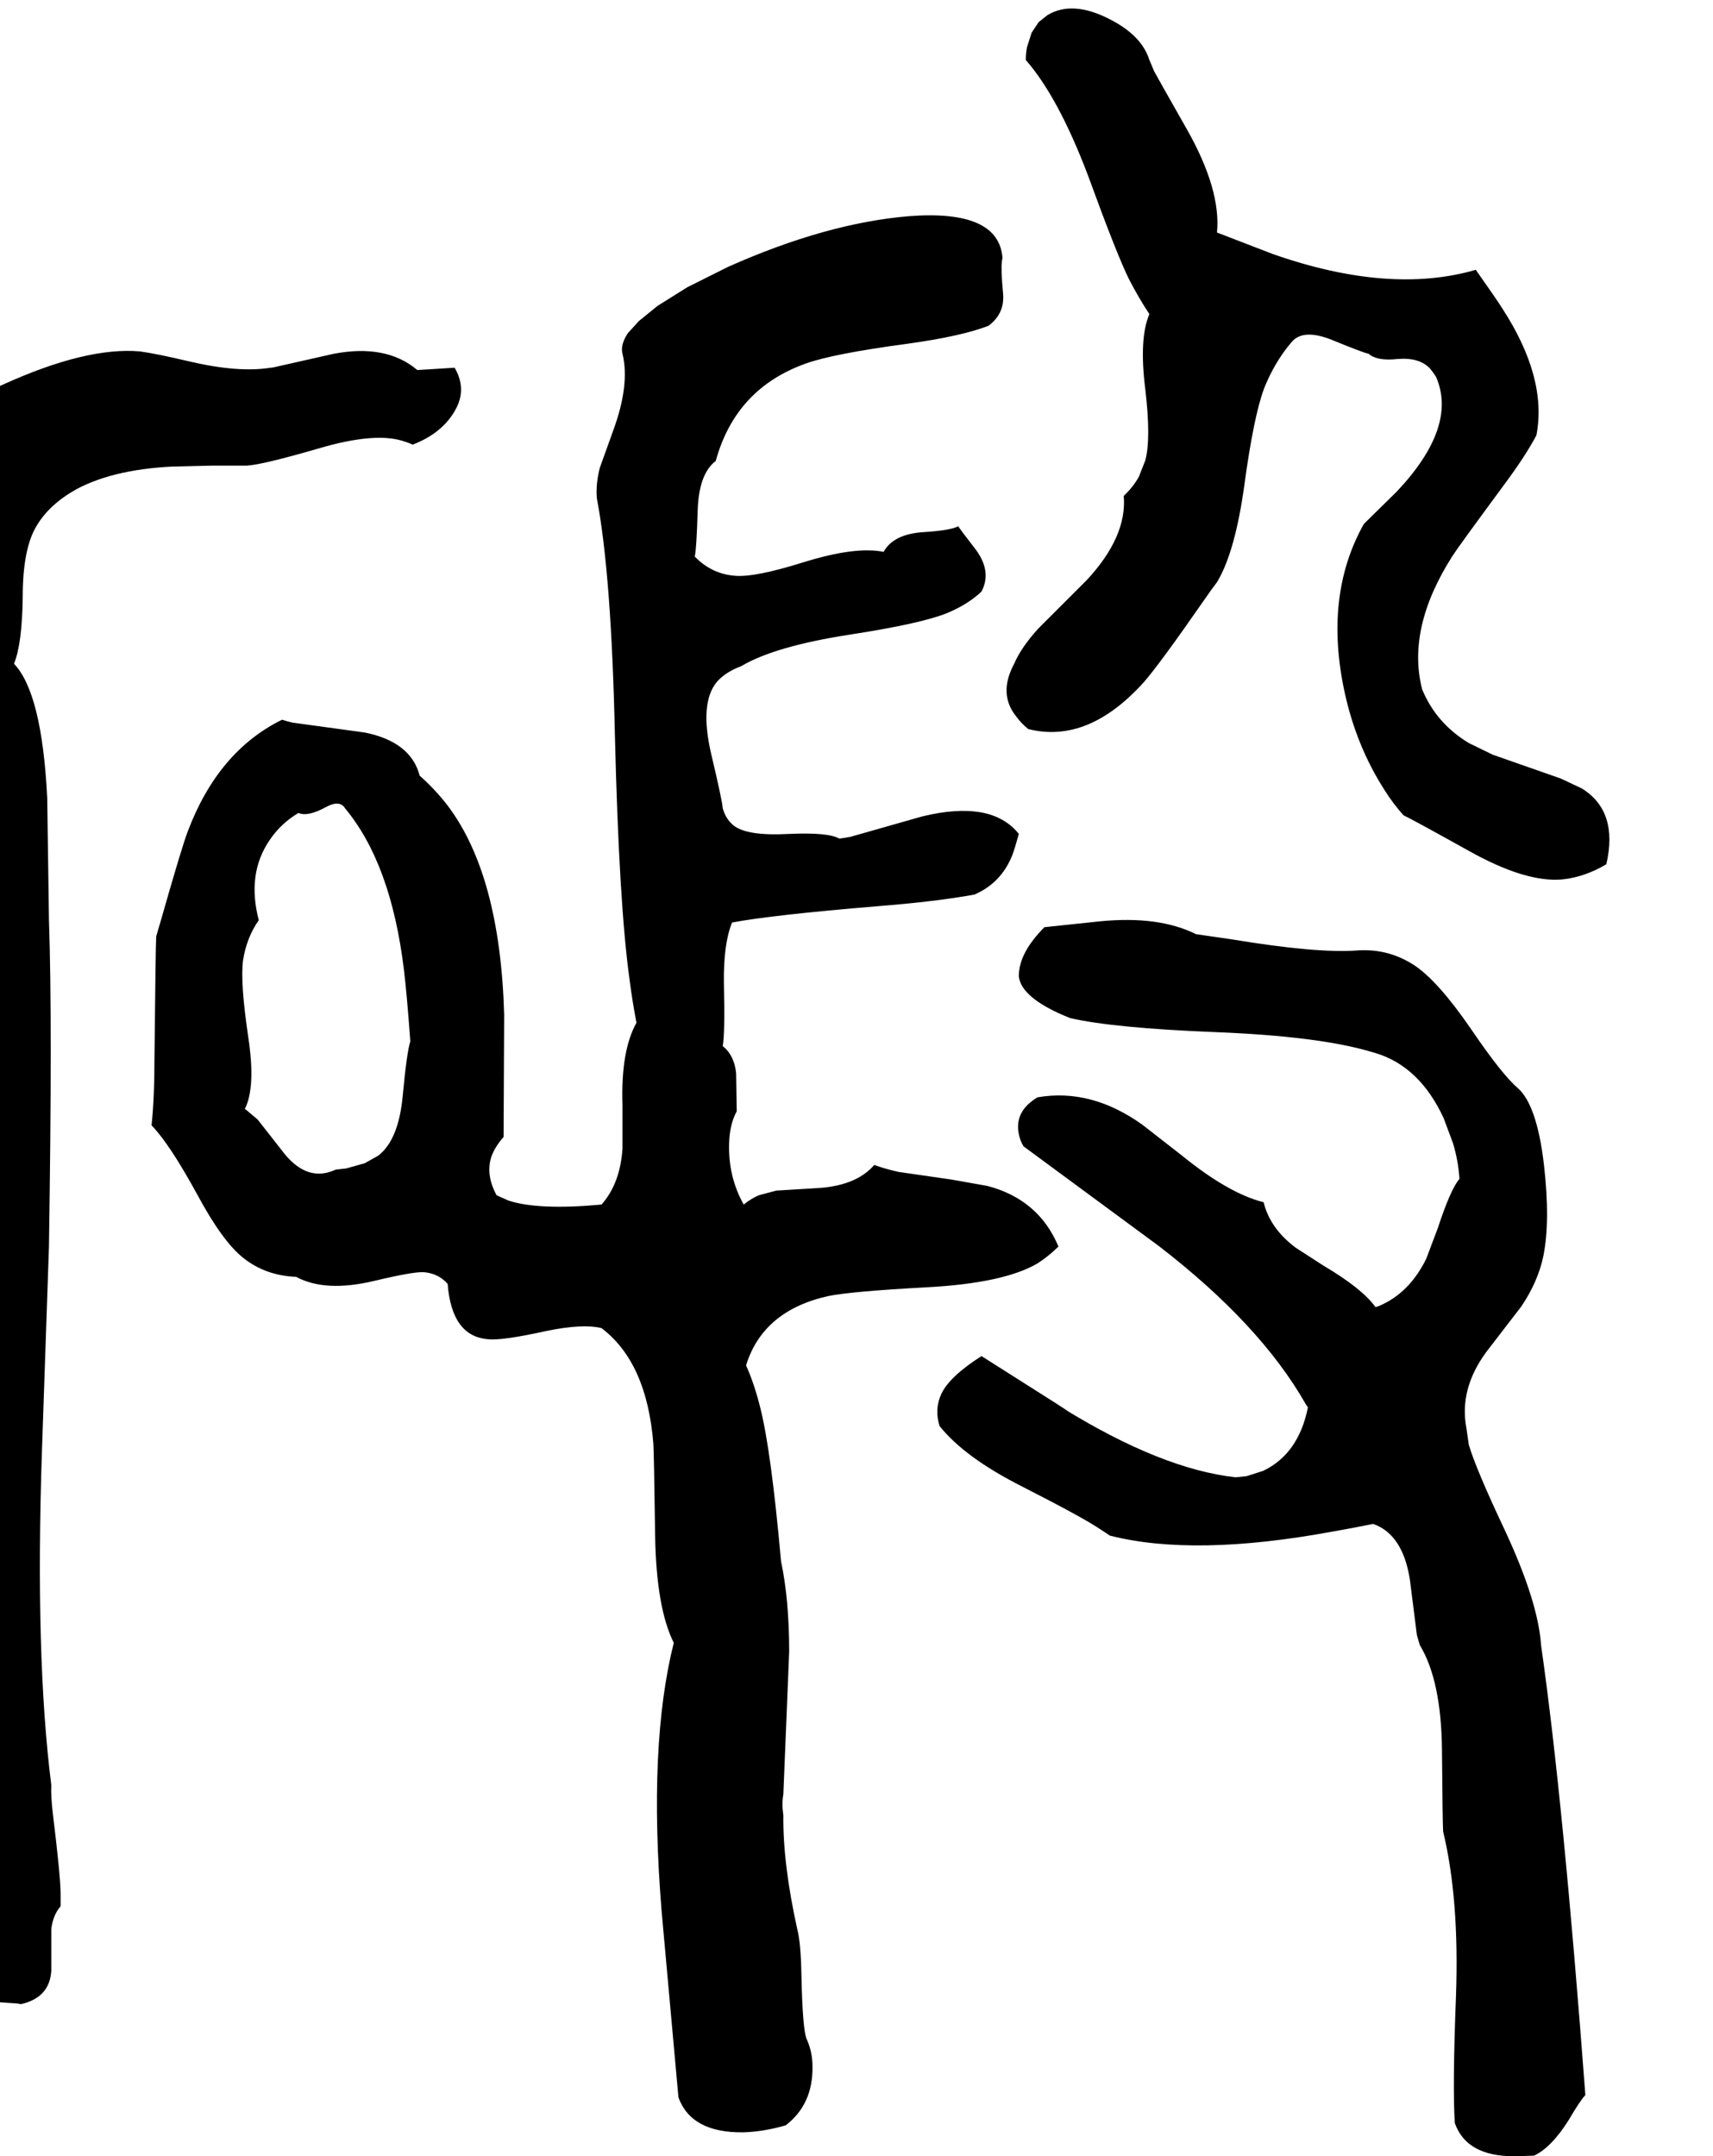 <svg xmlns="http://www.w3.org/2000/svg" viewBox="586 0 2939 3700">
<g transform="matrix(1 0 0 -1 0 3099)">
<path d="M3026 1916Q2999 2021 3078 2145Q3089 2162 3165 2265Q3203 2316 3222 2352Q3241 2450 3164 2569Q3154 2585 3118 2636Q2970 2593 2770 2663L2674 2700Q2681 2773 2623 2876Q2569 2971 2566 2977Q2562 2987 2558 2996Q2545 3038 2490 3066Q2426 3099 2383 3073L2368 3061L2356 3043L2348 3018Q2346 3007 2346 2996Q2402 2932 2453 2797Q2503 2660 2523 2620Q2540 2587 2558 2560Q2540 2518 2551 2431Q2561 2346 2551 2309L2540 2281Q2530 2263 2514 2248Q2520 2178 2450 2103L2367 2020Q2338 1988 2326 1960Q2298 1908 2330 1869Q2337 1859 2350 1848Q2453 1822 2549 1929Q2576 1960 2651 2068Q2664 2087 2674 2100Q2705 2151 2721 2267Q2737 2385 2755 2433Q2773 2478 2802 2512Q2822 2536 2873 2515Q2924 2494 2934 2492Q2949 2479 2984 2483Q3022 2486 3040 2466Q3045 2460 3050 2452Q3087 2366 2982 2255L2926 2200Q2857 2077 2893 1911Q2913 1819 2961 1744Q2976 1720 2994 1700Q3009 1693 3106 1639Q3204 1584 3267 1590Q3305 1594 3342 1616Q3363 1707 3300 1746L3264 1763L3147 1804L3106 1824Q3050 1858 3026 1916ZM1954 -212Q1929 -99 1930 -16Q1927 4 1930 20L1940 265Q1940 354 1926 420Q1909 611 1890 685Q1880 725 1866 756Q1895 850 2007 875Q2046 883 2175 890Q2308 897 2366 931Q2386 944 2402 960Q2368 1041 2280 1064L2218 1075L2128 1088Q2105 1093 2086 1100Q2054 1063 1984 1060L1918 1056L1888 1048Q1874 1042 1862 1032Q1835 1080 1837 1138Q1838 1170 1850 1192L1849 1257Q1846 1288 1826 1304Q1830 1326 1828 1412Q1827 1479 1842 1516Q1911 1529 2092 1544Q2193 1552 2258 1564Q2304 1584 2323 1632Q2328 1646 2334 1668Q2287 1727 2168 1698L2045 1663Q2034 1661 2026 1660Q2007 1671 1940 1668Q1867 1664 1844 1683Q1831 1694 1826 1712Q1825 1726 1806 1806Q1786 1893 1816 1929Q1831 1946 1858 1956Q1915 1990 2044 2010Q2167 2029 2211 2047Q2247 2062 2270 2084Q2289 2120 2257 2160Q2233 2191 2230 2196Q2218 2189 2172 2186Q2119 2183 2102 2152Q2054 2162 1964 2134Q1881 2108 1847 2111Q1807 2114 1778 2144Q1781 2156 1783 2223Q1785 2286 1814 2308Q1848 2432 1968 2475Q2015 2492 2142 2509Q2236 2522 2282 2540Q2310 2561 2307 2595Q2303 2638 2305 2650Q2305 2653 2306 2656Q2300 2740 2145 2728Q2003 2716 1835 2641L1765 2606L1714 2574L1682 2548L1663 2527Q1650 2507 1654 2492Q1667 2439 1638 2360L1615 2296Q1608 2268 1610 2244Q1635 2113 1641 1837Q1648 1549 1666 1419Q1671 1380 1678 1344Q1651 1296 1654 1203V1128Q1650 1068 1618 1032Q1509 1022 1458 1039L1438 1048Q1419 1083 1429 1114Q1435 1131 1450 1148L1451 1358Q1444 1599 1353 1718Q1332 1745 1306 1768Q1291 1826 1212 1842L1088 1859Q1079 1861 1070 1864Q960 1810 908 1672Q898 1646 861 1516Q857 1503 854 1492Q853 1475 851 1283Q851 1214 846 1168Q877 1136 924 1050Q968 968 1004 940Q1042 910 1094 908Q1144 881 1228 901Q1295 917 1313 916Q1338 914 1354 896Q1361 806 1423 801Q1446 798 1523 815Q1586 828 1618 820Q1696 761 1707 621Q1708 607 1710 464Q1712 340 1742 280Q1698 105 1721 -179L1750 -500Q1772 -561 1861 -560Q1896 -559 1934 -548Q1981 -512 1980 -447Q1980 -422 1970 -400Q1963 -384 1961 -290Q1960 -235 1954 -212ZM1162 1092Q1115 1070 1075 1118L1028 1178L1009 1194Q1008 1195 1006 1196Q1025 1233 1012 1319Q998 1413 1003 1451Q1009 1490 1030 1520Q1009 1600 1049 1658Q1068 1686 1098 1704Q1114 1697 1145 1714Q1169 1727 1178 1712Q1257 1617 1279 1435Q1284 1394 1290 1312Q1284 1294 1277 1219Q1270 1143 1235 1116L1212 1103L1180 1094ZM718 2260Q786 2296 898 2299Q834 2297 950 2300H1010Q1038 2302 1131 2329Q1232 2359 1281 2341Q1288 2339 1294 2336Q1346 2356 1368 2397Q1387 2432 1366 2468L1302 2464Q1249 2509 1159 2492L1057 2469Q1053 2468 1050 2468Q995 2459 910 2479Q855 2492 826 2496Q734 2504 591 2439L558 2424Q434 2321 424 2132V2048Q425 2024 443 1831L450 1716Q450 1710 450 1704Q445 1675 466 1632L476 1605V1587Q474 1574 462 1560Q482 1285 467 847Q465 782 462 700Q495 636 477 520L459 403Q456 370 458 344Q497 243 483 77L468 -98Q462 -209 486 -288Q491 -329 544 -334L617 -339Q620 -340 622 -340Q671 -329 674 -283V-211Q677 -187 690 -172V-152Q690 -122 677 -16Q673 17 674 36Q646 257 658 610L670 960Q676 1350 670 1520L667 1730Q658 1910 610 1960Q624 1994 625 2075Q625 2158 649 2197Q671 2234 718 2260ZM3106 620 3102 648Q3089 715 3136 779L3196 857Q3225 900 3234 944Q3246 1004 3235 1100Q3223 1203 3190 1232Q3163 1255 3110 1333Q3053 1416 3012 1443Q2967 1472 2914 1468Q2845 1463 2700 1487L2638 1496Q2574 1528 2473 1518L2378 1508Q2334 1464 2334 1424Q2337 1391 2401 1361Q2412 1356 2422 1352Q2496 1335 2669 1328Q2849 1321 2939 1294Q2943 1293 2946 1292Q3022 1269 3063 1180L3079 1137Q3088 1107 3090 1076Q3075 1059 3053 992L3033 939Q3004 880 2952 858L2946 856Q2923 888 2857 927L2809 958Q2765 991 2754 1036Q2694 1051 2614 1116L2546 1169Q2458 1232 2366 1216Q2326 1192 2334 1153Q2336 1142 2342 1132L2574 961Q2748 827 2826 690Q2828 687 2830 684Q2814 604 2753 575L2725 566L2706 564Q2579 578 2409 683Q2455 655 2270 772Q2215 737 2201 707Q2189 681 2198 652Q2241 598 2340 548Q2446 494 2475 474Q2483 469 2490 464Q2635 427 2873 471Q2902 476 2942 484Q2993 466 3005 388L3017 293L3022 276Q3059 215 3060 95Q3061 -27 3062 -44Q3090 -160 3084 -327Q3078 -482 3082 -544Q3102 -601 3183 -601Q3192 -601 3218 -600Q3248 -586 3278 -538Q3296 -507 3306 -496Q3268 11 3230 276Q3225 351 3167 475Q3118 579 3106 620Z" />
</g>
</svg>